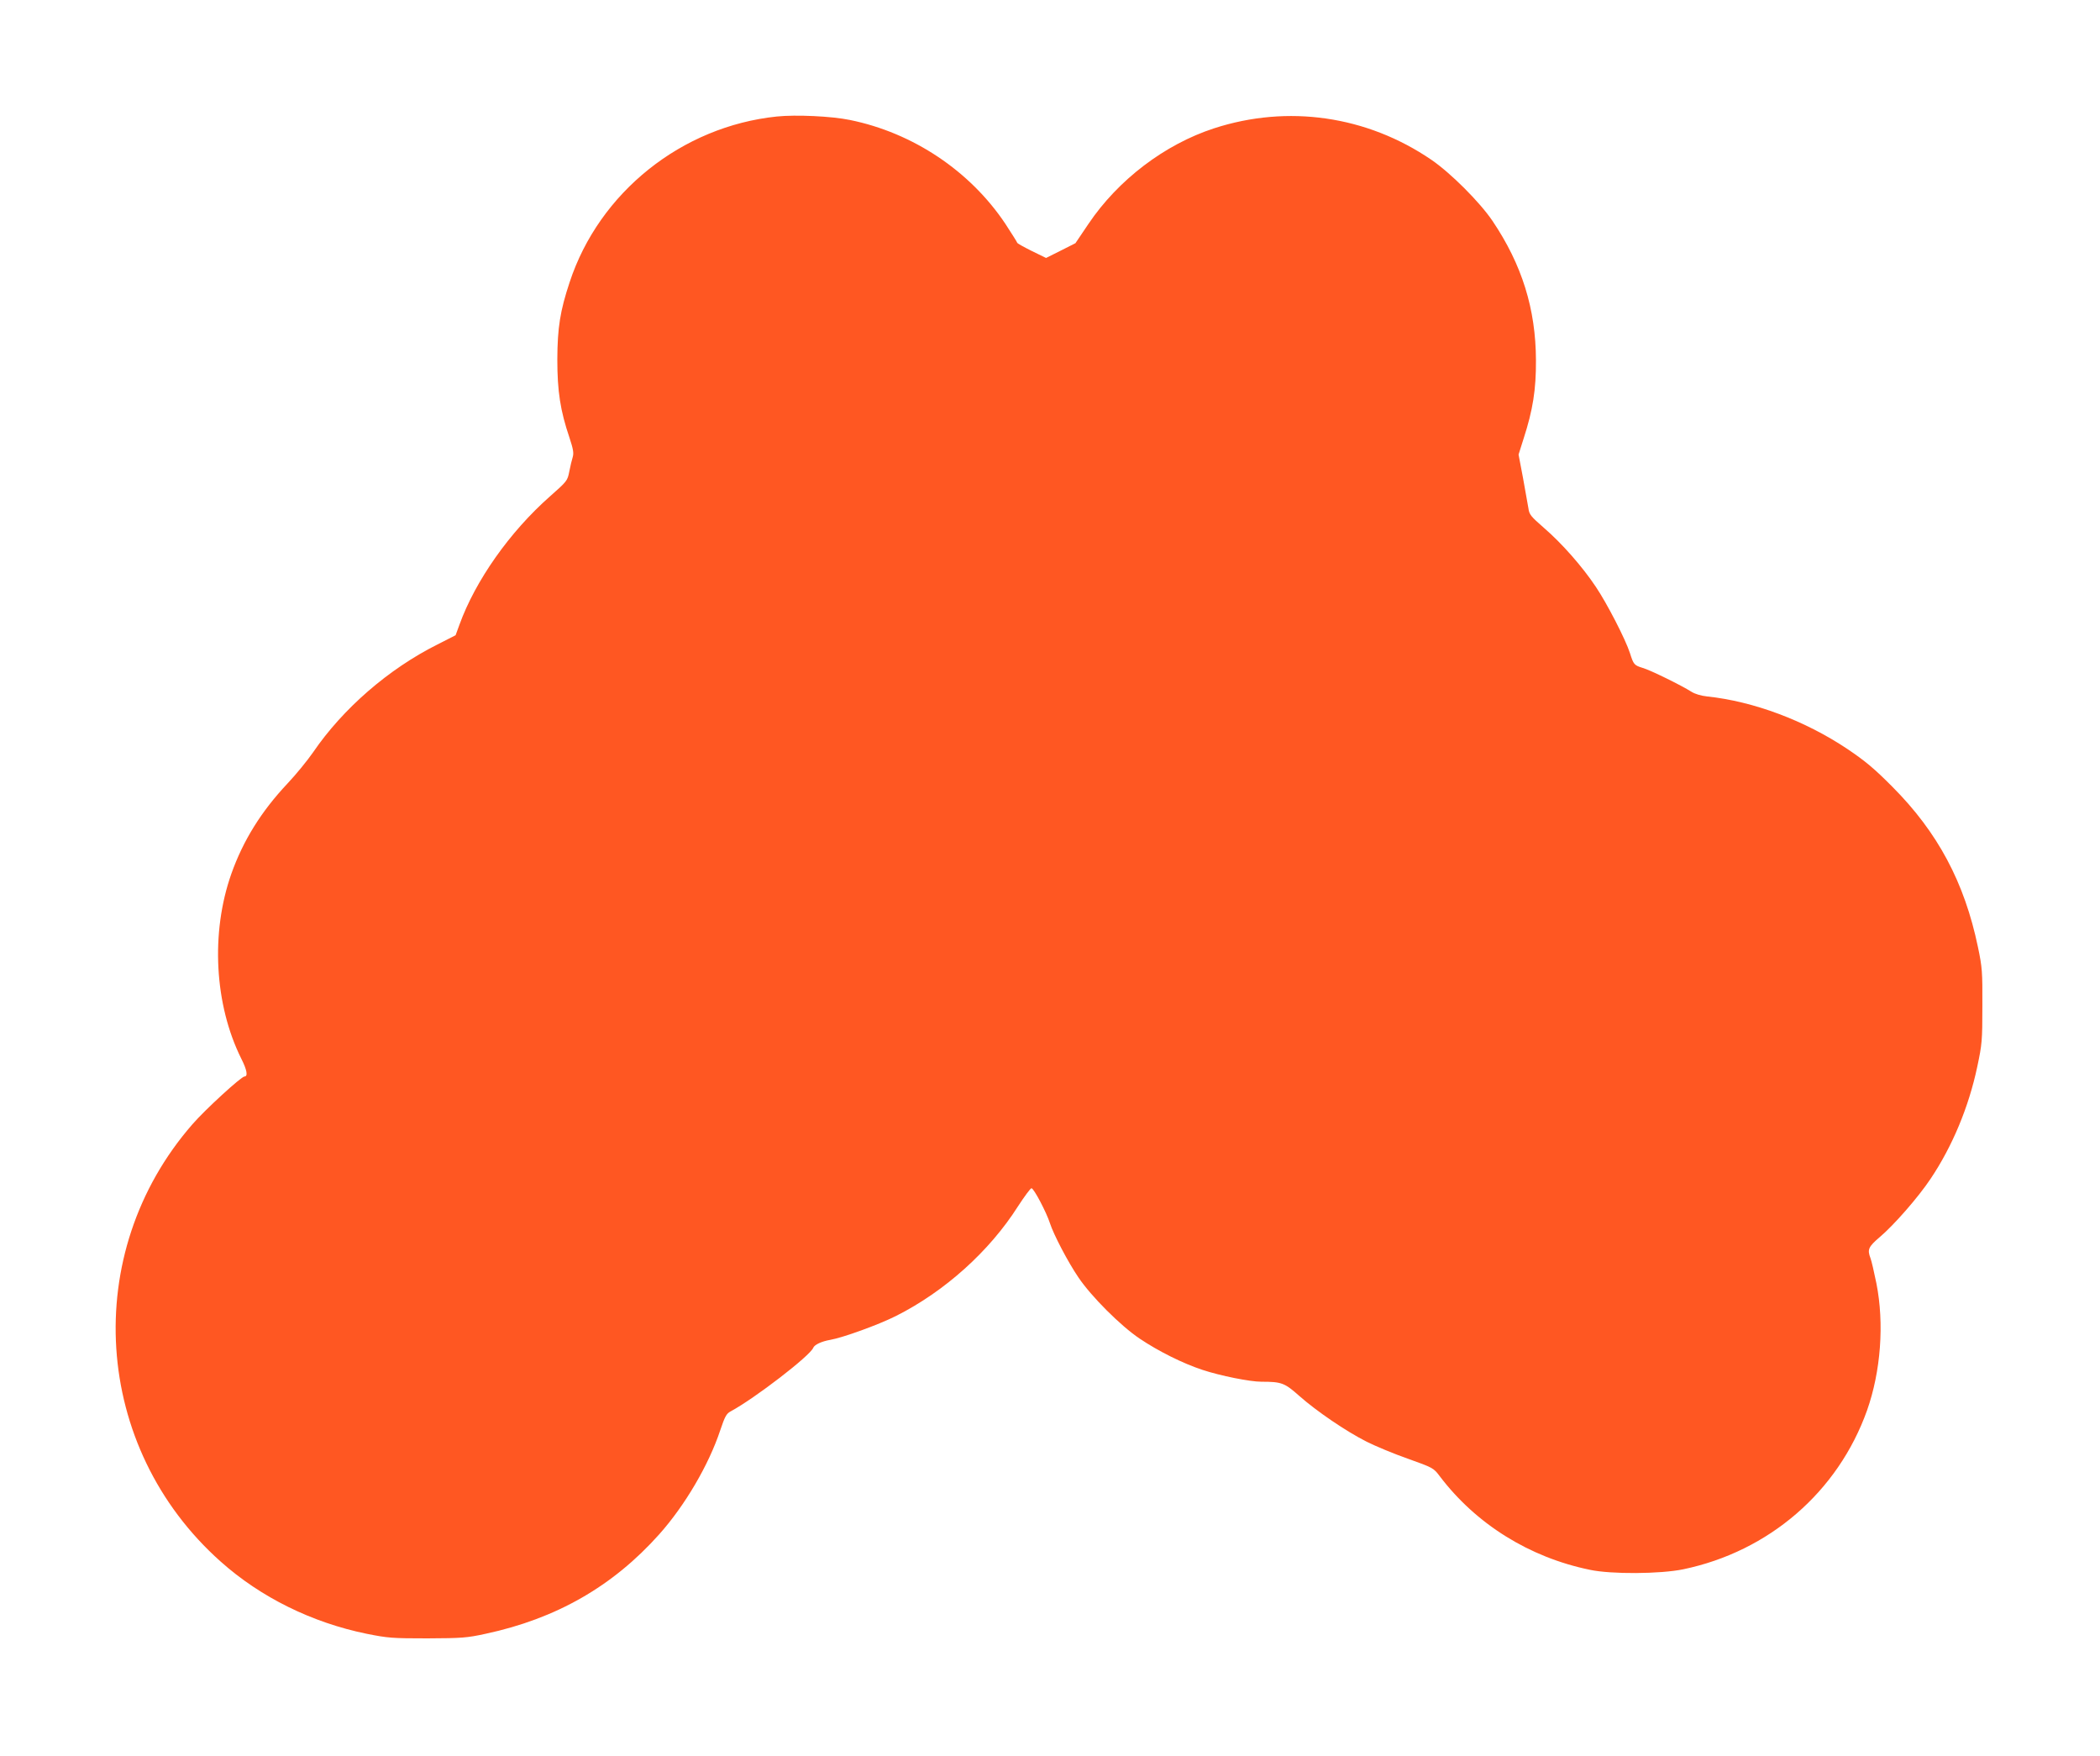 <?xml version="1.0" standalone="no"?>
<!DOCTYPE svg PUBLIC "-//W3C//DTD SVG 20010904//EN"
 "http://www.w3.org/TR/2001/REC-SVG-20010904/DTD/svg10.dtd">
<svg version="1.0" xmlns="http://www.w3.org/2000/svg"
 width="1280pt" height="1070pt" viewBox="0 0 1280 1070"
 preserveAspectRatio="xMidYMid meet">
<g transform="translate(0,1070) scale(0.1,-0.1)"
fill="#ff5722" stroke="none">
<path d="M4735 9990 c-579 -60 -1083 -462 -1263 -1010 -58 -175 -74 -276 -75
-470 0 -194 18 -312 74 -477 23 -70 27 -93 20 -118 -5 -16 -15 -56 -21 -88
-11 -57 -14 -60 -118 -152 -245 -216 -455 -514 -552 -783 l-23 -63 -110 -56
c-298 -149 -577 -391 -759 -658 -34 -49 -104 -135 -156 -190 -160 -170 -270
-347 -342 -550 -127 -360 -103 -798 61 -1127 35 -69 41 -108 19 -108 -19 0
-239 -201 -317 -291 -686 -786 -609 -1970 172 -2665 244 -218 557 -372 890
-440 130 -26 156 -28 370 -28 210 1 241 3 355 28 430 92 775 289 1058 606 157
176 302 423 372 634 28 83 37 101 63 115 147 79 486 340 504 388 8 19 51 39
103 48 76 13 295 92 402 146 296 149 569 394 743 668 39 60 76 110 82 110 14
1 92 -148 113 -214 22 -68 109 -235 173 -329 78 -116 257 -295 373 -373 116
-78 265 -152 384 -191 109 -36 289 -72 358 -72 124 0 142 -7 232 -87 104 -92
284 -215 411 -279 52 -26 164 -73 250 -103 154 -55 157 -57 194 -106 221 -292
546 -495 915 -571 130 -28 430 -26 570 3 523 109 943 472 1120 968 84 238 106
529 57 775 -14 69 -30 138 -36 153 -20 52 -13 69 55 127 88 74 237 245 311
356 133 198 233 438 285 684 29 137 31 158 31 370 1 208 -1 235 -27 359 -82
394 -245 699 -521 976 -111 112 -168 159 -275 231 -259 173 -571 290 -855 320
-37 4 -74 15 -96 29 -58 37 -250 132 -297 145 -51 16 -55 20 -77 90 -27 84
-140 303 -208 404 -82 123 -207 265 -316 359 -80 70 -90 81 -95 120 -4 23 -19
106 -33 185 l-27 142 31 98 c56 173 76 297 75 477 -1 312 -85 582 -265 849
-77 114 -255 292 -372 372 -394 269 -876 338 -1325 192 -301 -98 -585 -314
-766 -583 l-79 -117 -89 -45 -90 -45 -88 43 c-48 24 -88 46 -88 50 0 3 -33 55
-72 115 -215 322 -563 555 -948 633 -111 23 -329 33 -445 21z"/>
</g>
</svg>
